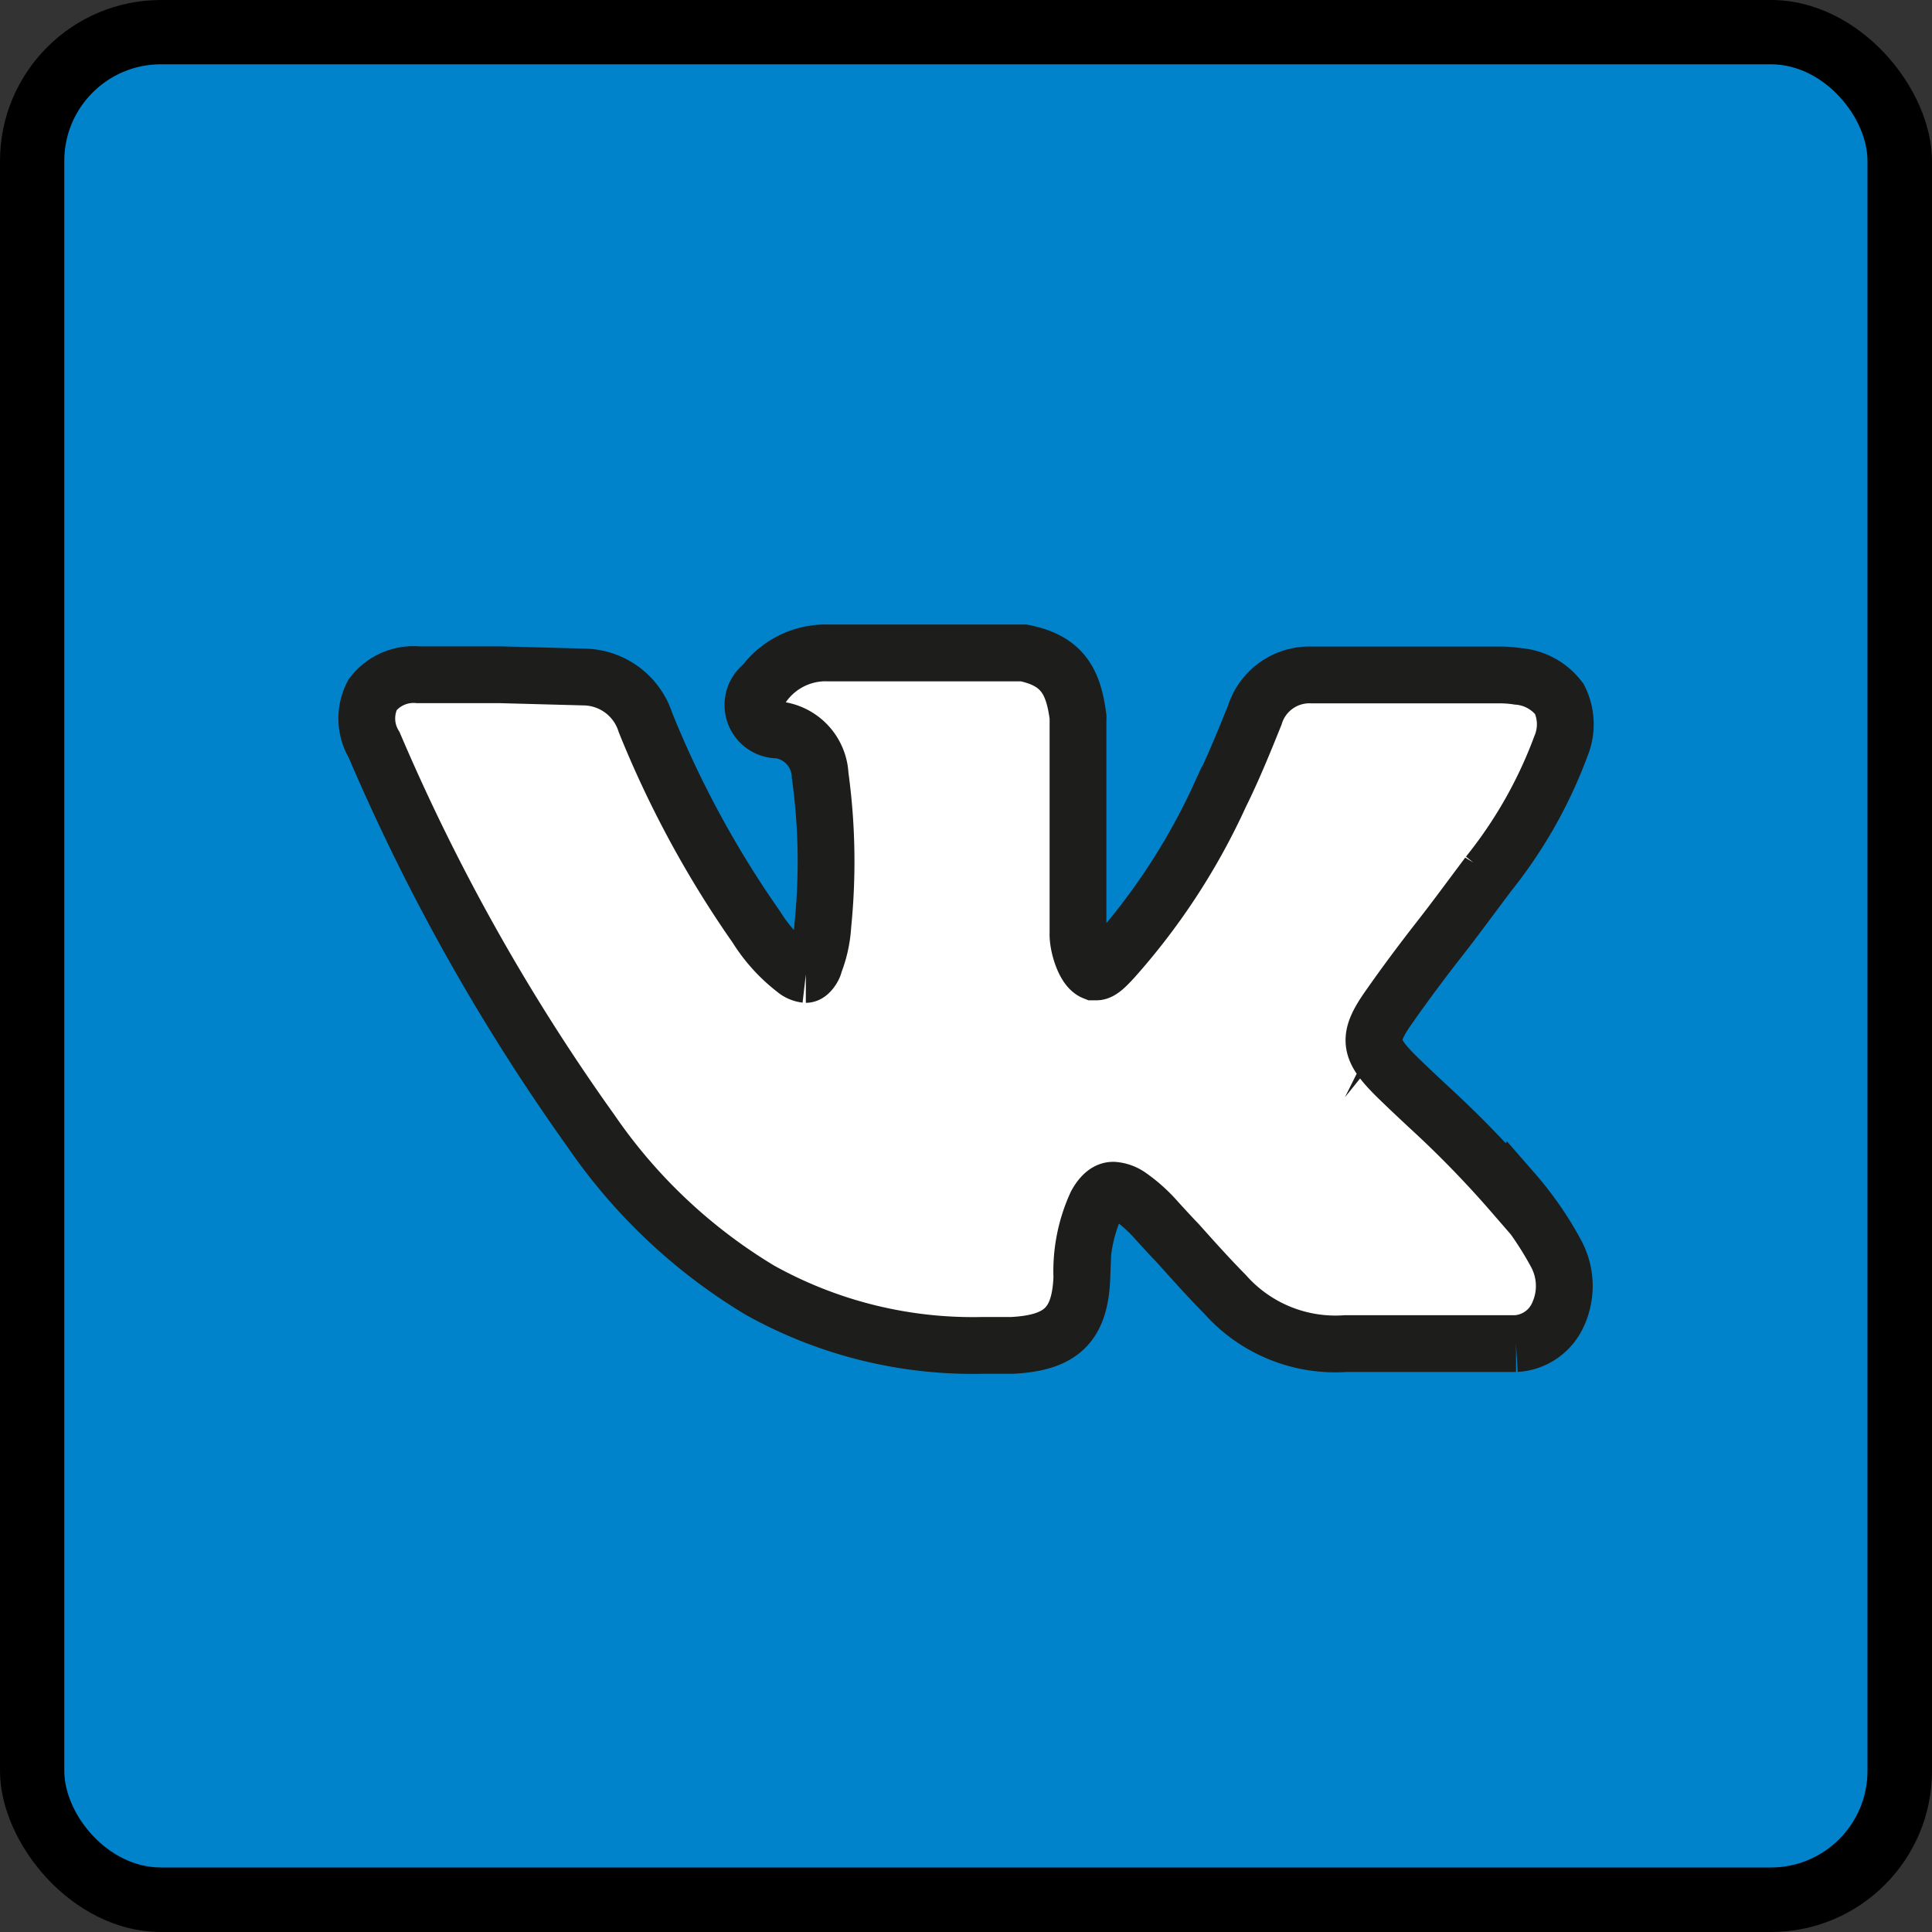 <?xml version="1.0" encoding="UTF-8"?> <svg xmlns="http://www.w3.org/2000/svg" viewBox="0 0 85.04 85.04"><rect x="0" y="0" width="85.04" height="85.04" fill="#333333" stroke="none"/> <defs> <style>.cls-1{fill:#0083cb;}.cls-2{fill:#fff;stroke:#1d1d1b;stroke-miterlimit:10;stroke-width:2.5px;}</style> </defs> <title>vk</title> <g id="Layer_2" data-name="Layer 2"> <g id="Слой_1" data-name="Слой 1"> <rect width="85.04" height="85.04" rx="7.09" ry="7.09"></rect> <rect class="cls-1" x="2.83" y="2.83" width="79.37" height="79.37" rx="4.25" ry="4.25"></rect> <path class="cls-2" d="M66.58,52.52a46.16,46.16,0,0,0-3.71-3.81c-.45-.42-.92-.86-1.37-1.3-1.28-1.26-1.33-1.73-.31-3.16.7-1,1.45-2,2.17-2.92s1.33-1.76,2-2.65l.14-.19a20.12,20.12,0,0,0,3.2-5.63,2.51,2.51,0,0,0-.06-2.09,2.53,2.53,0,0,0-1.83-1,5,5,0,0,0-.85-.06H57.76a2.52,2.52,0,0,0-2.53,1.77c-.46,1.14-.95,2.35-1.52,3.5a28.8,28.8,0,0,1-4.64,7.14l-.09.1c-.24.26-.52.56-.72.56l-.11,0c-.43-.17-.72-1.21-.7-1.69V31.65a.38.38,0,0,0,0-.1c-.2-1.52-.66-2.47-2.39-2.81H36.46a3.38,3.38,0,0,0-2.85,1.39,1.1,1.1,0,0,0,.67,2,2.11,2.11,0,0,1,1.82,2,27.73,27.73,0,0,1,.12,6.58,5.48,5.48,0,0,1-.38,1.72c0,.11-.21.46-.37.46a.89.89,0,0,1-.48-.21,7.12,7.12,0,0,1-1.7-1.88,45,45,0,0,1-4.88-9,2.88,2.88,0,0,0-2.69-2L22,29.7c-1.27,0-2.45,0-3.6,0a2.27,2.27,0,0,0-2,.88,2.26,2.26,0,0,0,.07,2.21,89.9,89.9,0,0,0,9.55,17,24,24,0,0,0,7.43,7,19.25,19.25,0,0,0,9.79,2.43l1.3,0c2.17-.11,3-.9,3.08-3A7.08,7.08,0,0,1,48.26,53c.34-.61.65-.61.75-.61a1.41,1.41,0,0,1,.71.26,6.66,6.66,0,0,1,1.2,1.08c.32.35.63.69.93,1,.67.75,1.36,1.52,2.08,2.25a6.49,6.49,0,0,0,5.31,2.16h7.49a2.16,2.16,0,0,0,1.77-1.12,3,3,0,0,0,0-2.83,14.83,14.83,0,0,0-1.89-2.73Z"></path> </g> </g> </svg> 